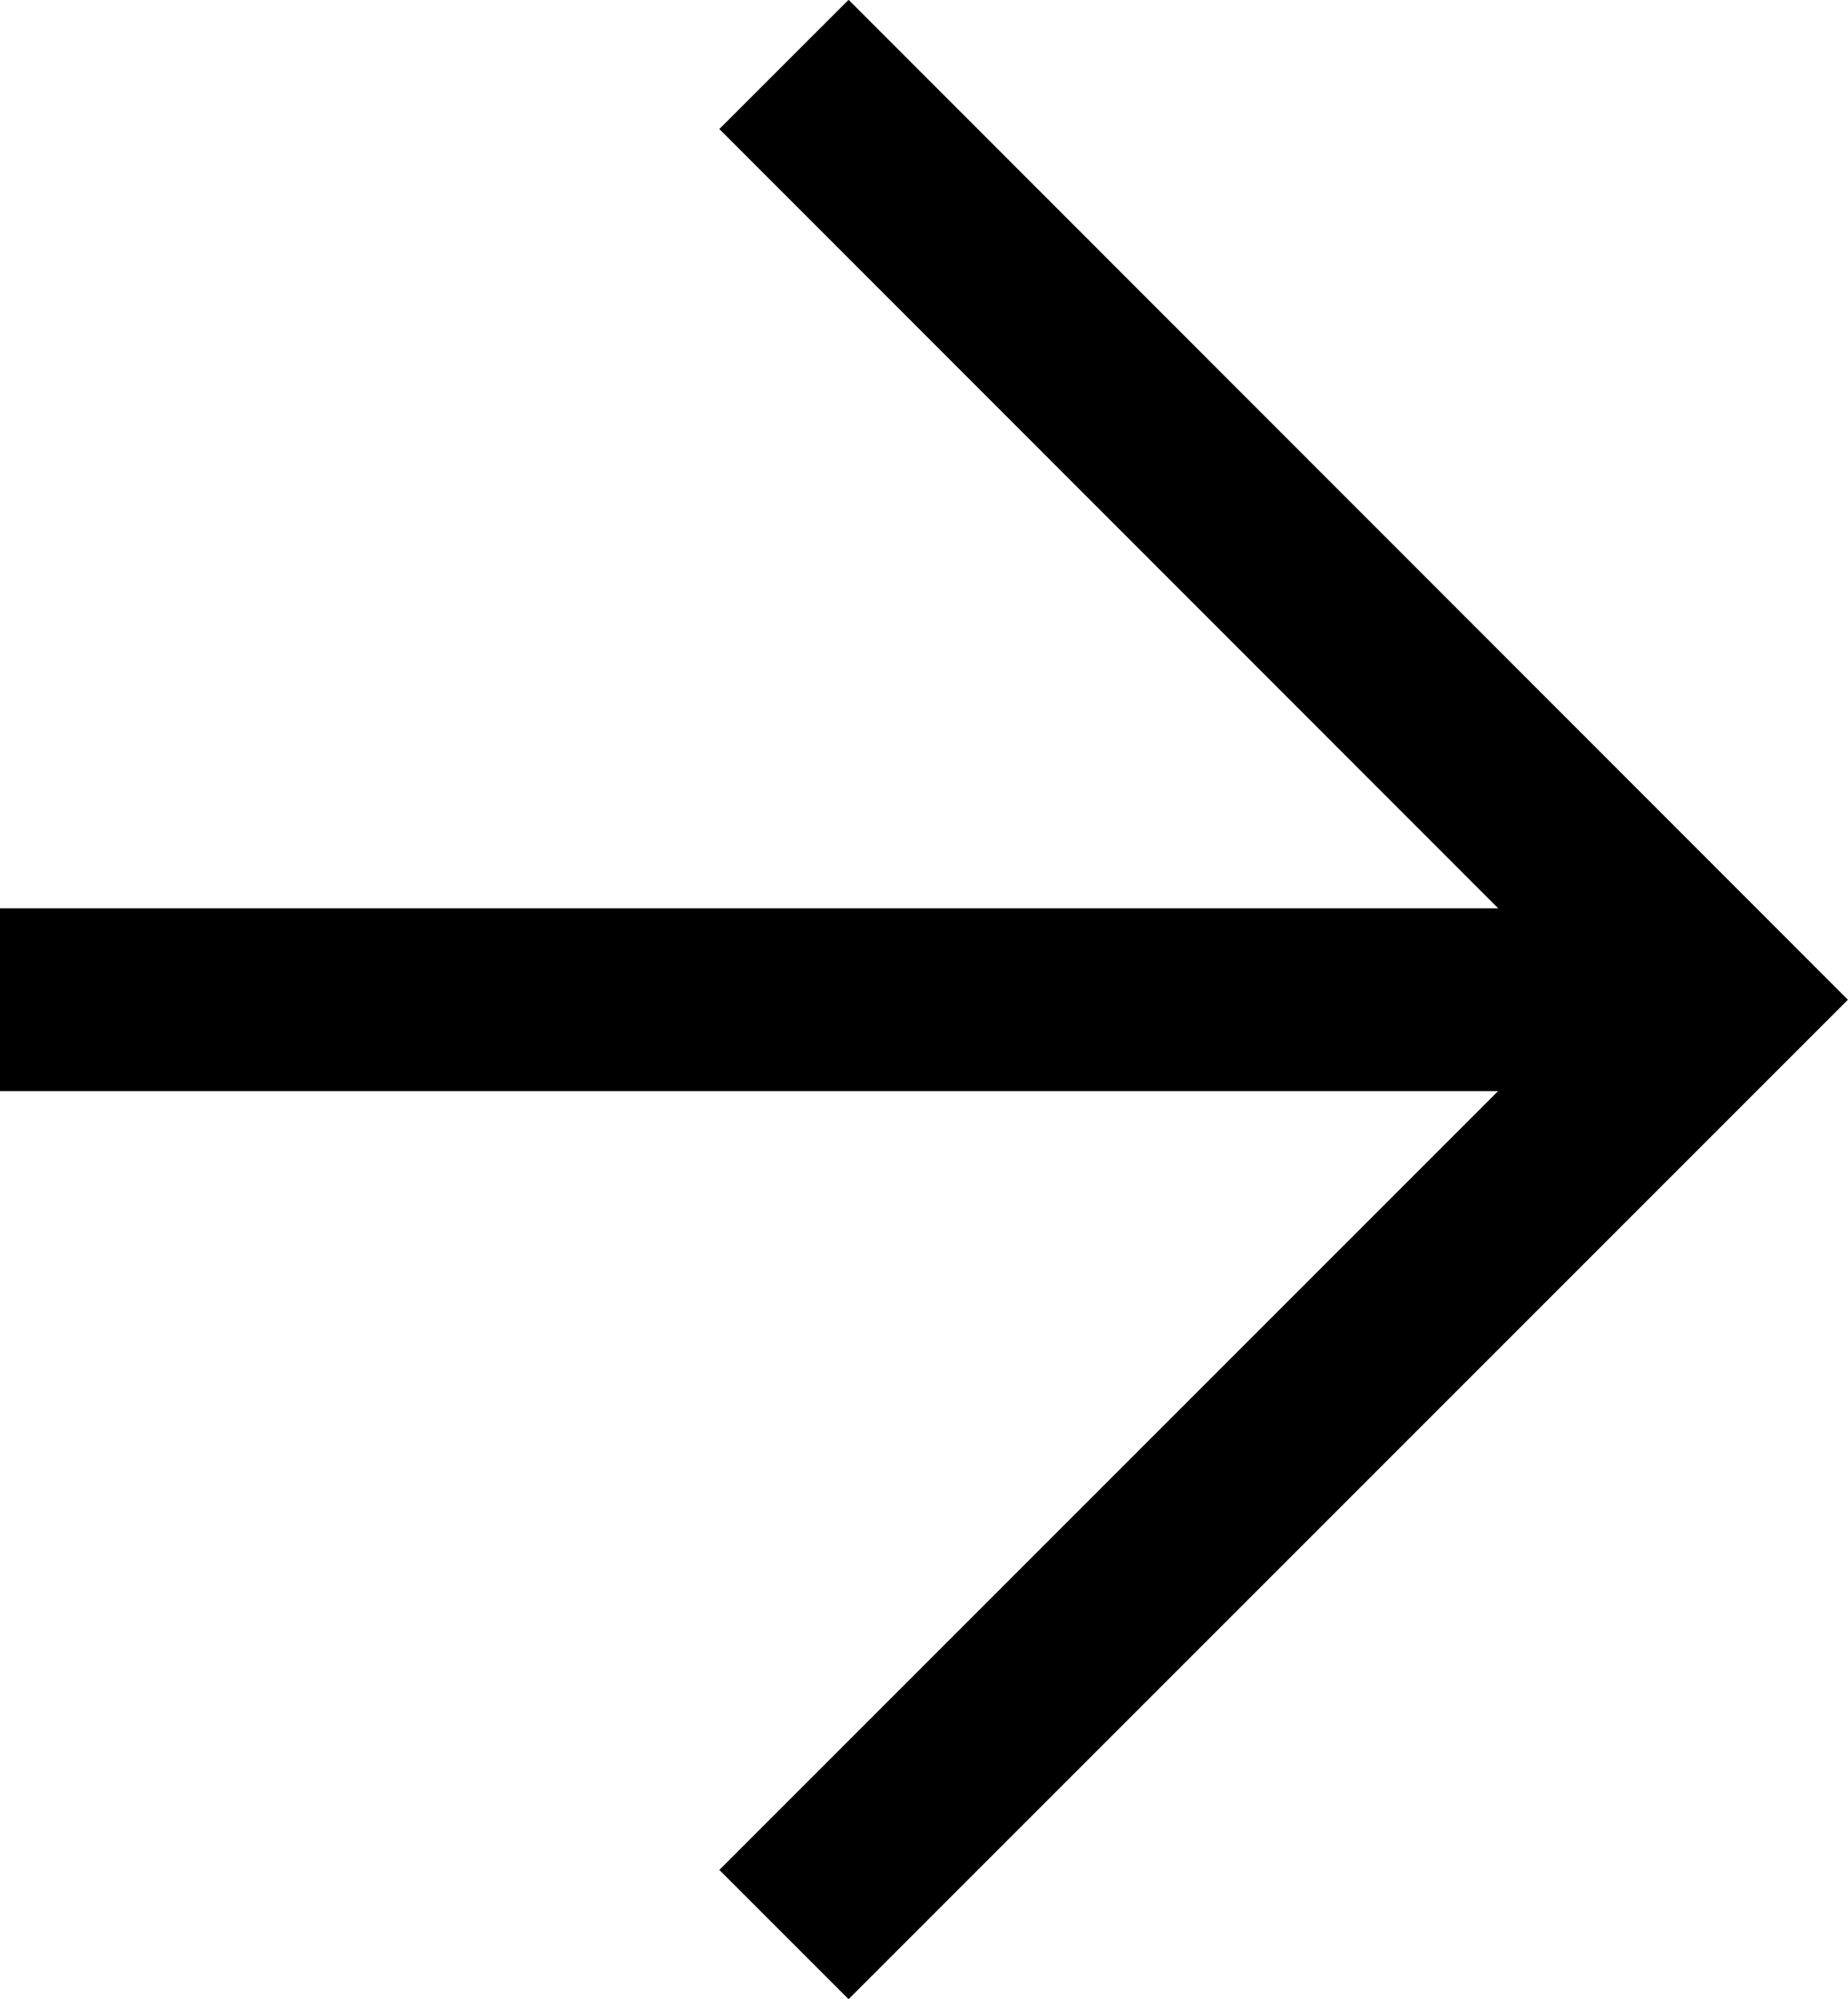 <?xml version="1.0" encoding="UTF-8"?><svg id="uuid-a5768666-770c-436a-bf22-98e3ba9ffa5e" xmlns="http://www.w3.org/2000/svg" viewBox="0 0 40.45 43.75"><g id="uuid-3c330560-658c-495c-88ab-f8a61313c0f1"><polyline points="17.16 1.41 37.62 21.88 17.16 42.34" style="fill:none; stroke:#000; stroke-miterlimit:10; stroke-width:4px;"/><line y1="21.88" x2="37.62" y2="21.88" style="fill:none; stroke:#000; stroke-miterlimit:10; stroke-width:4px;"/></g></svg>